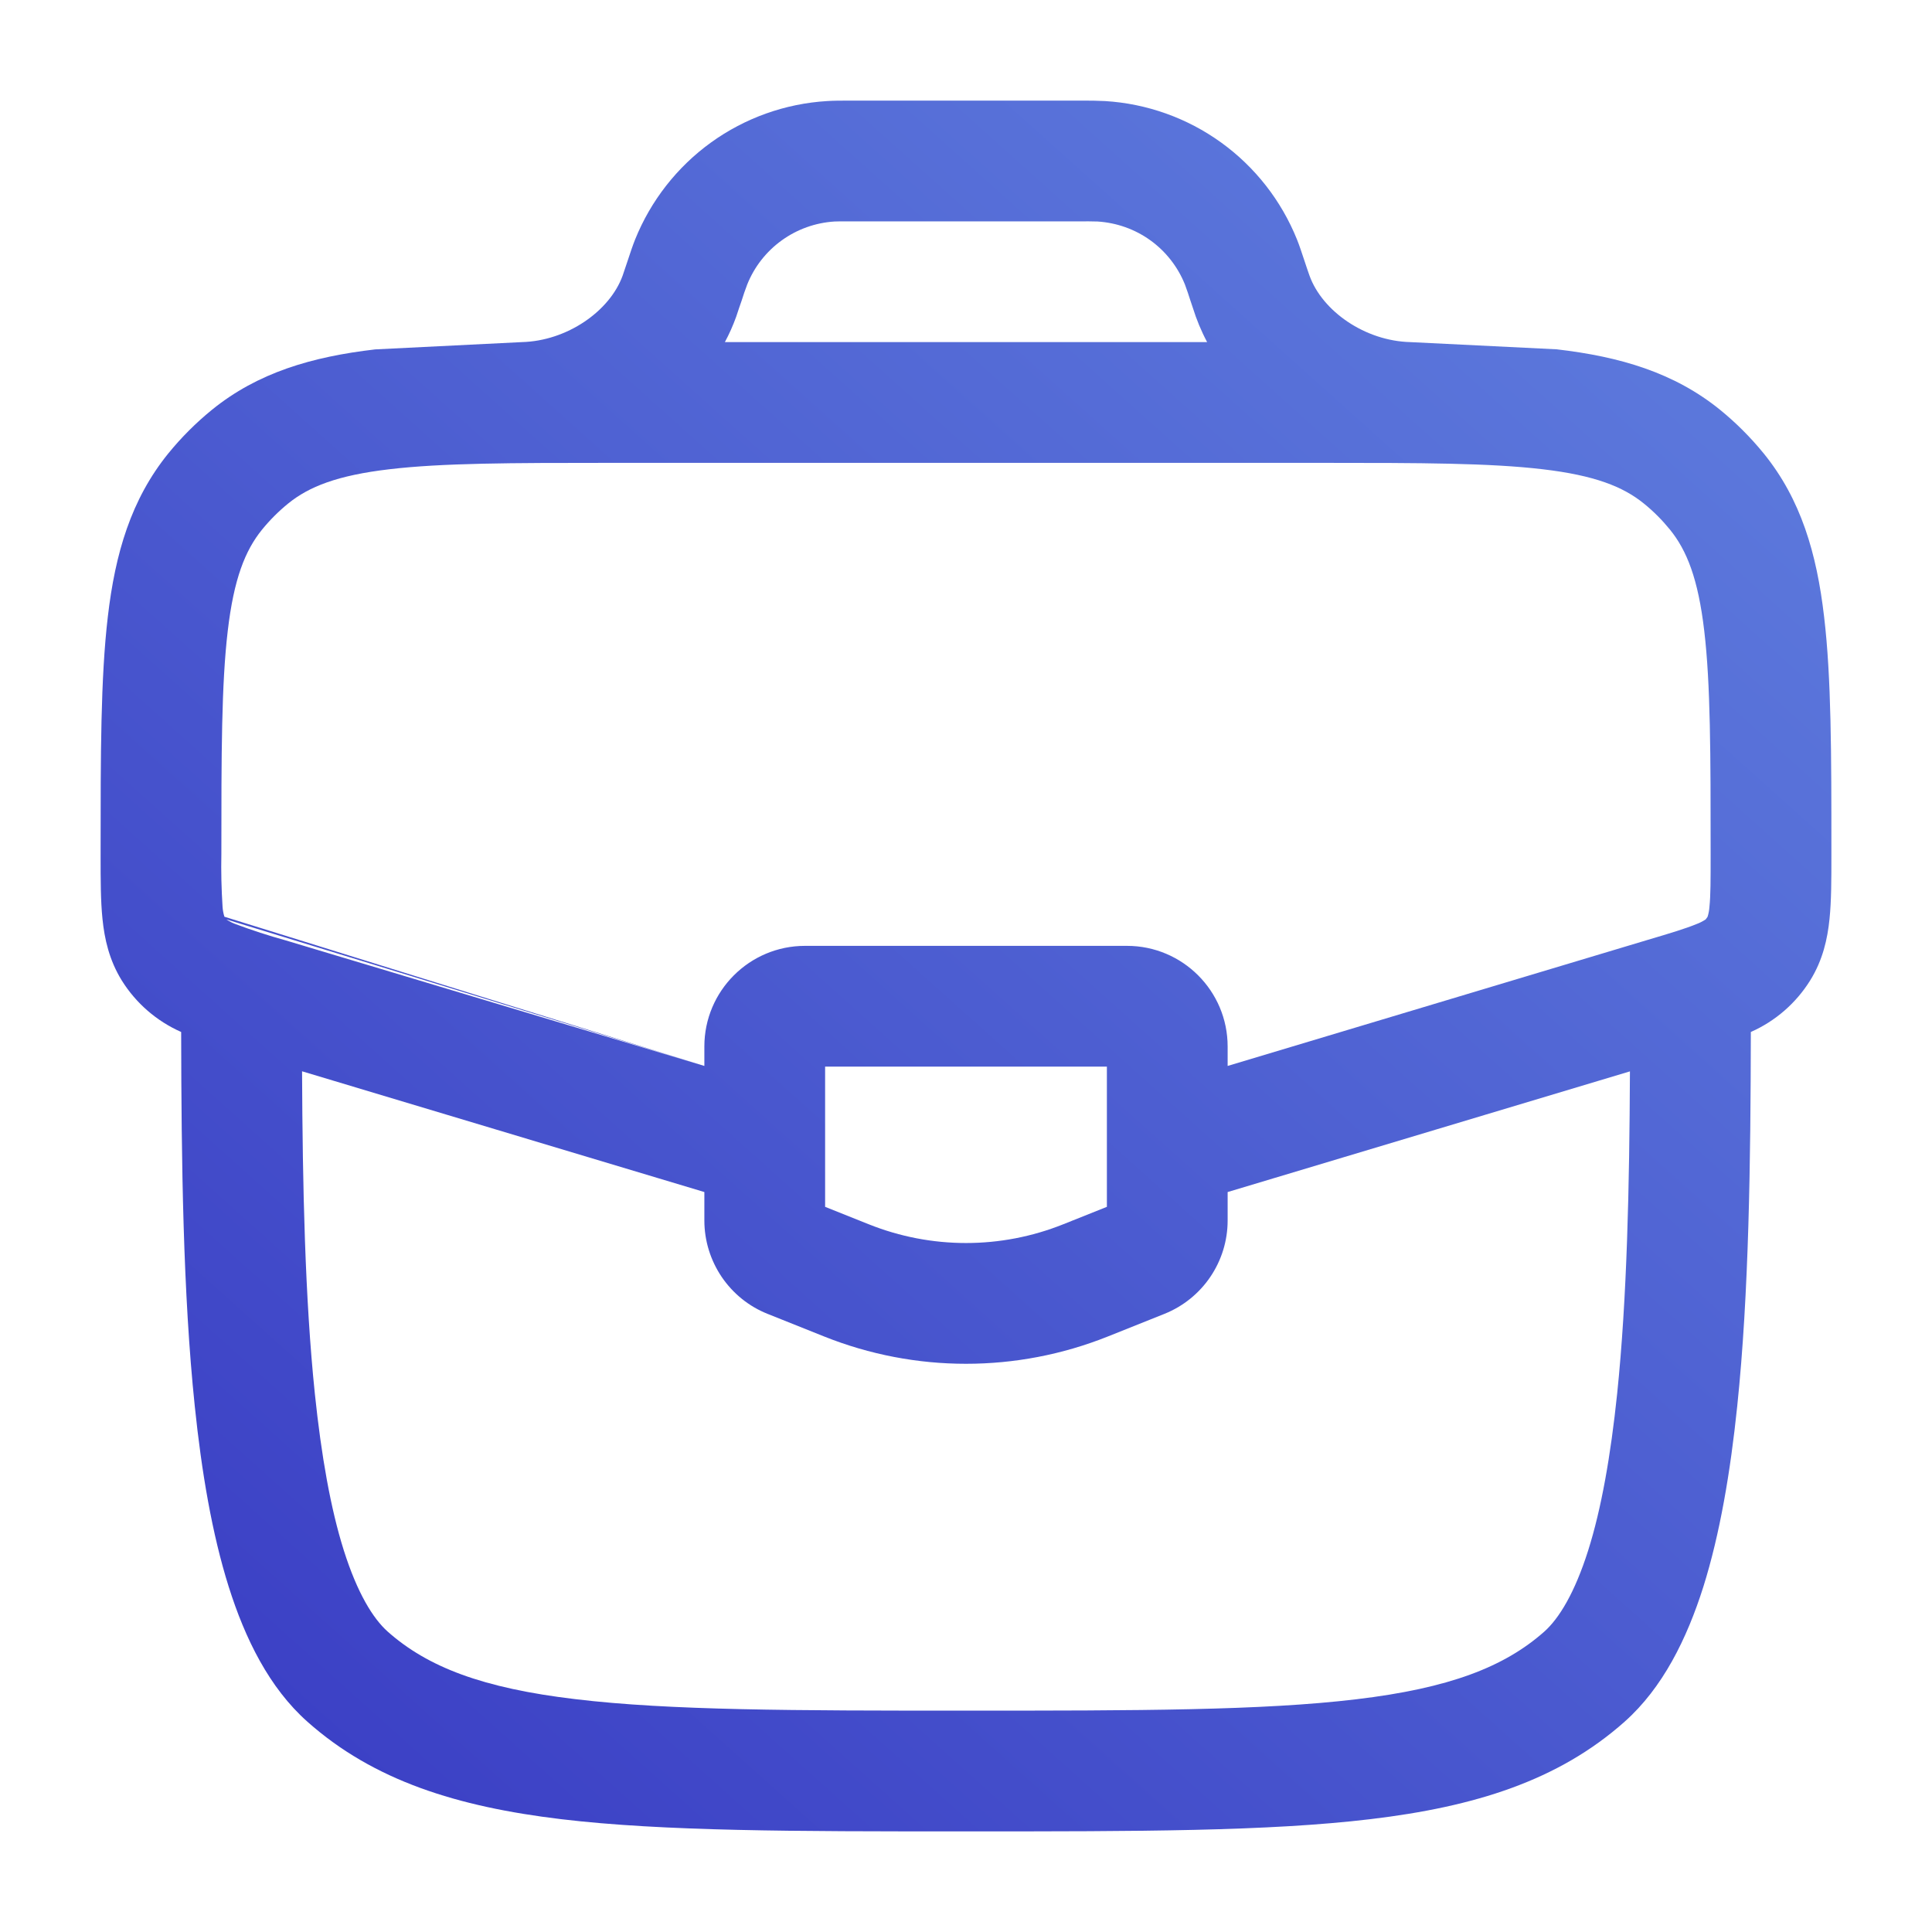 <svg xmlns="http://www.w3.org/2000/svg" width="26" height="26" viewBox="0 0 26 26" fill="none"><path fill-rule="evenodd" clip-rule="evenodd" d="M11.463 1.354H11.441C11.318 1.354 11.222 1.354 11.131 1.36C10.568 1.394 10.027 1.587 9.569 1.917C9.112 2.247 8.758 2.7 8.547 3.223C8.514 3.306 8.484 3.396 8.445 3.514L8.438 3.535L8.41 3.618C8.4 3.649 8.389 3.68 8.379 3.71C8.205 4.189 7.63 4.589 7.021 4.604L5.049 4.702C4.198 4.801 3.469 5.014 2.852 5.515C2.637 5.69 2.44 5.887 2.265 6.102C1.764 6.72 1.55 7.448 1.451 8.3C1.354 9.124 1.354 10.158 1.354 11.442V11.527C1.354 11.834 1.354 12.123 1.379 12.365C1.406 12.634 1.469 12.92 1.639 13.195C1.83 13.501 2.108 13.742 2.438 13.888C2.441 15.639 2.463 17.407 2.621 18.922C2.713 19.81 2.854 20.643 3.078 21.354C3.298 22.052 3.623 22.714 4.138 23.171C5.03 23.964 6.153 24.314 7.554 24.482C8.93 24.646 10.694 24.646 12.945 24.646H13.055C15.306 24.646 17.07 24.646 18.446 24.481C19.847 24.314 20.97 23.964 21.862 23.171C22.377 22.714 22.702 22.052 22.923 21.354C23.146 20.643 23.287 19.81 23.379 18.922C23.537 17.407 23.559 15.639 23.562 13.888C23.892 13.742 24.169 13.501 24.36 13.195C24.531 12.92 24.594 12.634 24.621 12.365C24.646 12.123 24.646 11.834 24.646 11.527V11.442C24.646 10.158 24.646 9.124 24.548 8.3C24.449 7.448 24.236 6.719 23.735 6.102C23.56 5.887 23.363 5.69 23.148 5.515C22.53 5.014 21.802 4.8 20.95 4.701L18.98 4.604C18.371 4.589 17.796 4.189 17.623 3.71C17.612 3.68 17.601 3.649 17.591 3.618L17.556 3.513C17.517 3.397 17.488 3.306 17.454 3.222C17.243 2.699 16.889 2.246 16.431 1.916C15.974 1.587 15.433 1.394 14.87 1.36C14.767 1.355 14.664 1.353 14.561 1.354H11.462H11.463ZM8.202 6.229H17.799C19.123 6.229 20.05 6.231 20.76 6.315C21.46 6.397 21.842 6.549 22.122 6.776C22.252 6.881 22.369 6.999 22.474 7.128C22.701 7.408 22.853 7.79 22.935 8.49C23.02 9.207 23.021 10.146 23.021 11.493C23.021 11.846 23.021 12.051 23.005 12.202C23.002 12.248 22.994 12.293 22.98 12.337C22.972 12.35 22.963 12.361 22.954 12.373C22.915 12.399 22.874 12.42 22.83 12.436C22.69 12.494 22.494 12.554 22.156 12.654L16.521 14.345V14.083C16.521 13.336 15.914 12.729 15.167 12.729H10.833C10.086 12.729 9.479 13.336 9.479 14.083V14.345L3.844 12.655C3.616 12.592 3.391 12.519 3.17 12.436C3.126 12.42 3.085 12.399 3.046 12.373L9.479 14.345L3.02 12.337C3.006 12.293 2.998 12.248 2.995 12.202C2.98 11.966 2.974 11.729 2.979 11.493C2.979 10.146 2.98 9.207 3.065 8.49C3.147 7.79 3.299 7.408 3.526 7.128C3.631 6.999 3.749 6.881 3.878 6.776C4.158 6.549 4.54 6.397 5.24 6.315C5.95 6.231 6.877 6.229 8.202 6.229ZM11.463 2.979C11.308 2.979 11.264 2.979 11.23 2.981C10.974 2.997 10.728 3.085 10.52 3.235C10.312 3.385 10.151 3.591 10.056 3.828C10.028 3.901 10.003 3.974 9.98 4.048L9.948 4.14L9.907 4.263C9.864 4.382 9.814 4.495 9.755 4.604H16.245C16.166 4.456 16.102 4.301 16.052 4.14L16.021 4.048C15.998 3.974 15.973 3.901 15.946 3.828C15.85 3.59 15.689 3.384 15.481 3.234C15.273 3.084 15.026 2.997 14.77 2.981C14.693 2.979 14.615 2.978 14.537 2.979H11.463ZM4.065 14.418C4.072 15.975 4.104 17.47 4.237 18.755C4.324 19.589 4.449 20.301 4.627 20.865C4.809 21.439 5.019 21.78 5.217 21.957C5.754 22.434 6.494 22.719 7.747 22.867C9.014 23.019 10.682 23.021 13 23.021C15.318 23.021 16.985 23.02 18.253 22.868C19.506 22.719 20.246 22.433 20.783 21.957C20.981 21.78 21.191 21.439 21.373 20.865C21.551 20.302 21.676 19.589 21.763 18.755C21.896 17.47 21.928 15.974 21.935 14.418L16.521 16.042V16.425C16.521 16.978 16.184 17.476 15.669 17.682L14.911 17.985C13.684 18.476 12.316 18.476 11.089 17.985L10.331 17.682C10.079 17.582 9.864 17.408 9.712 17.184C9.561 16.96 9.479 16.696 9.479 16.425V16.042L4.065 14.417V14.418ZM11.104 14.354V16.241L11.692 16.476C12.532 16.812 13.469 16.812 14.308 16.476L14.896 16.241V14.354H11.104Z" fill="url(#paint0_linear_610_27716)"></path><defs><linearGradient id="paint0_linear_610_27716" x1="26.244" y1="-2.189" x2="-1.31" y2="28.524" gradientUnits="userSpaceOnUse"><stop stop-color="#6588E2"></stop><stop offset="1" stop-color="#3331BF"></stop></linearGradient></defs></svg>